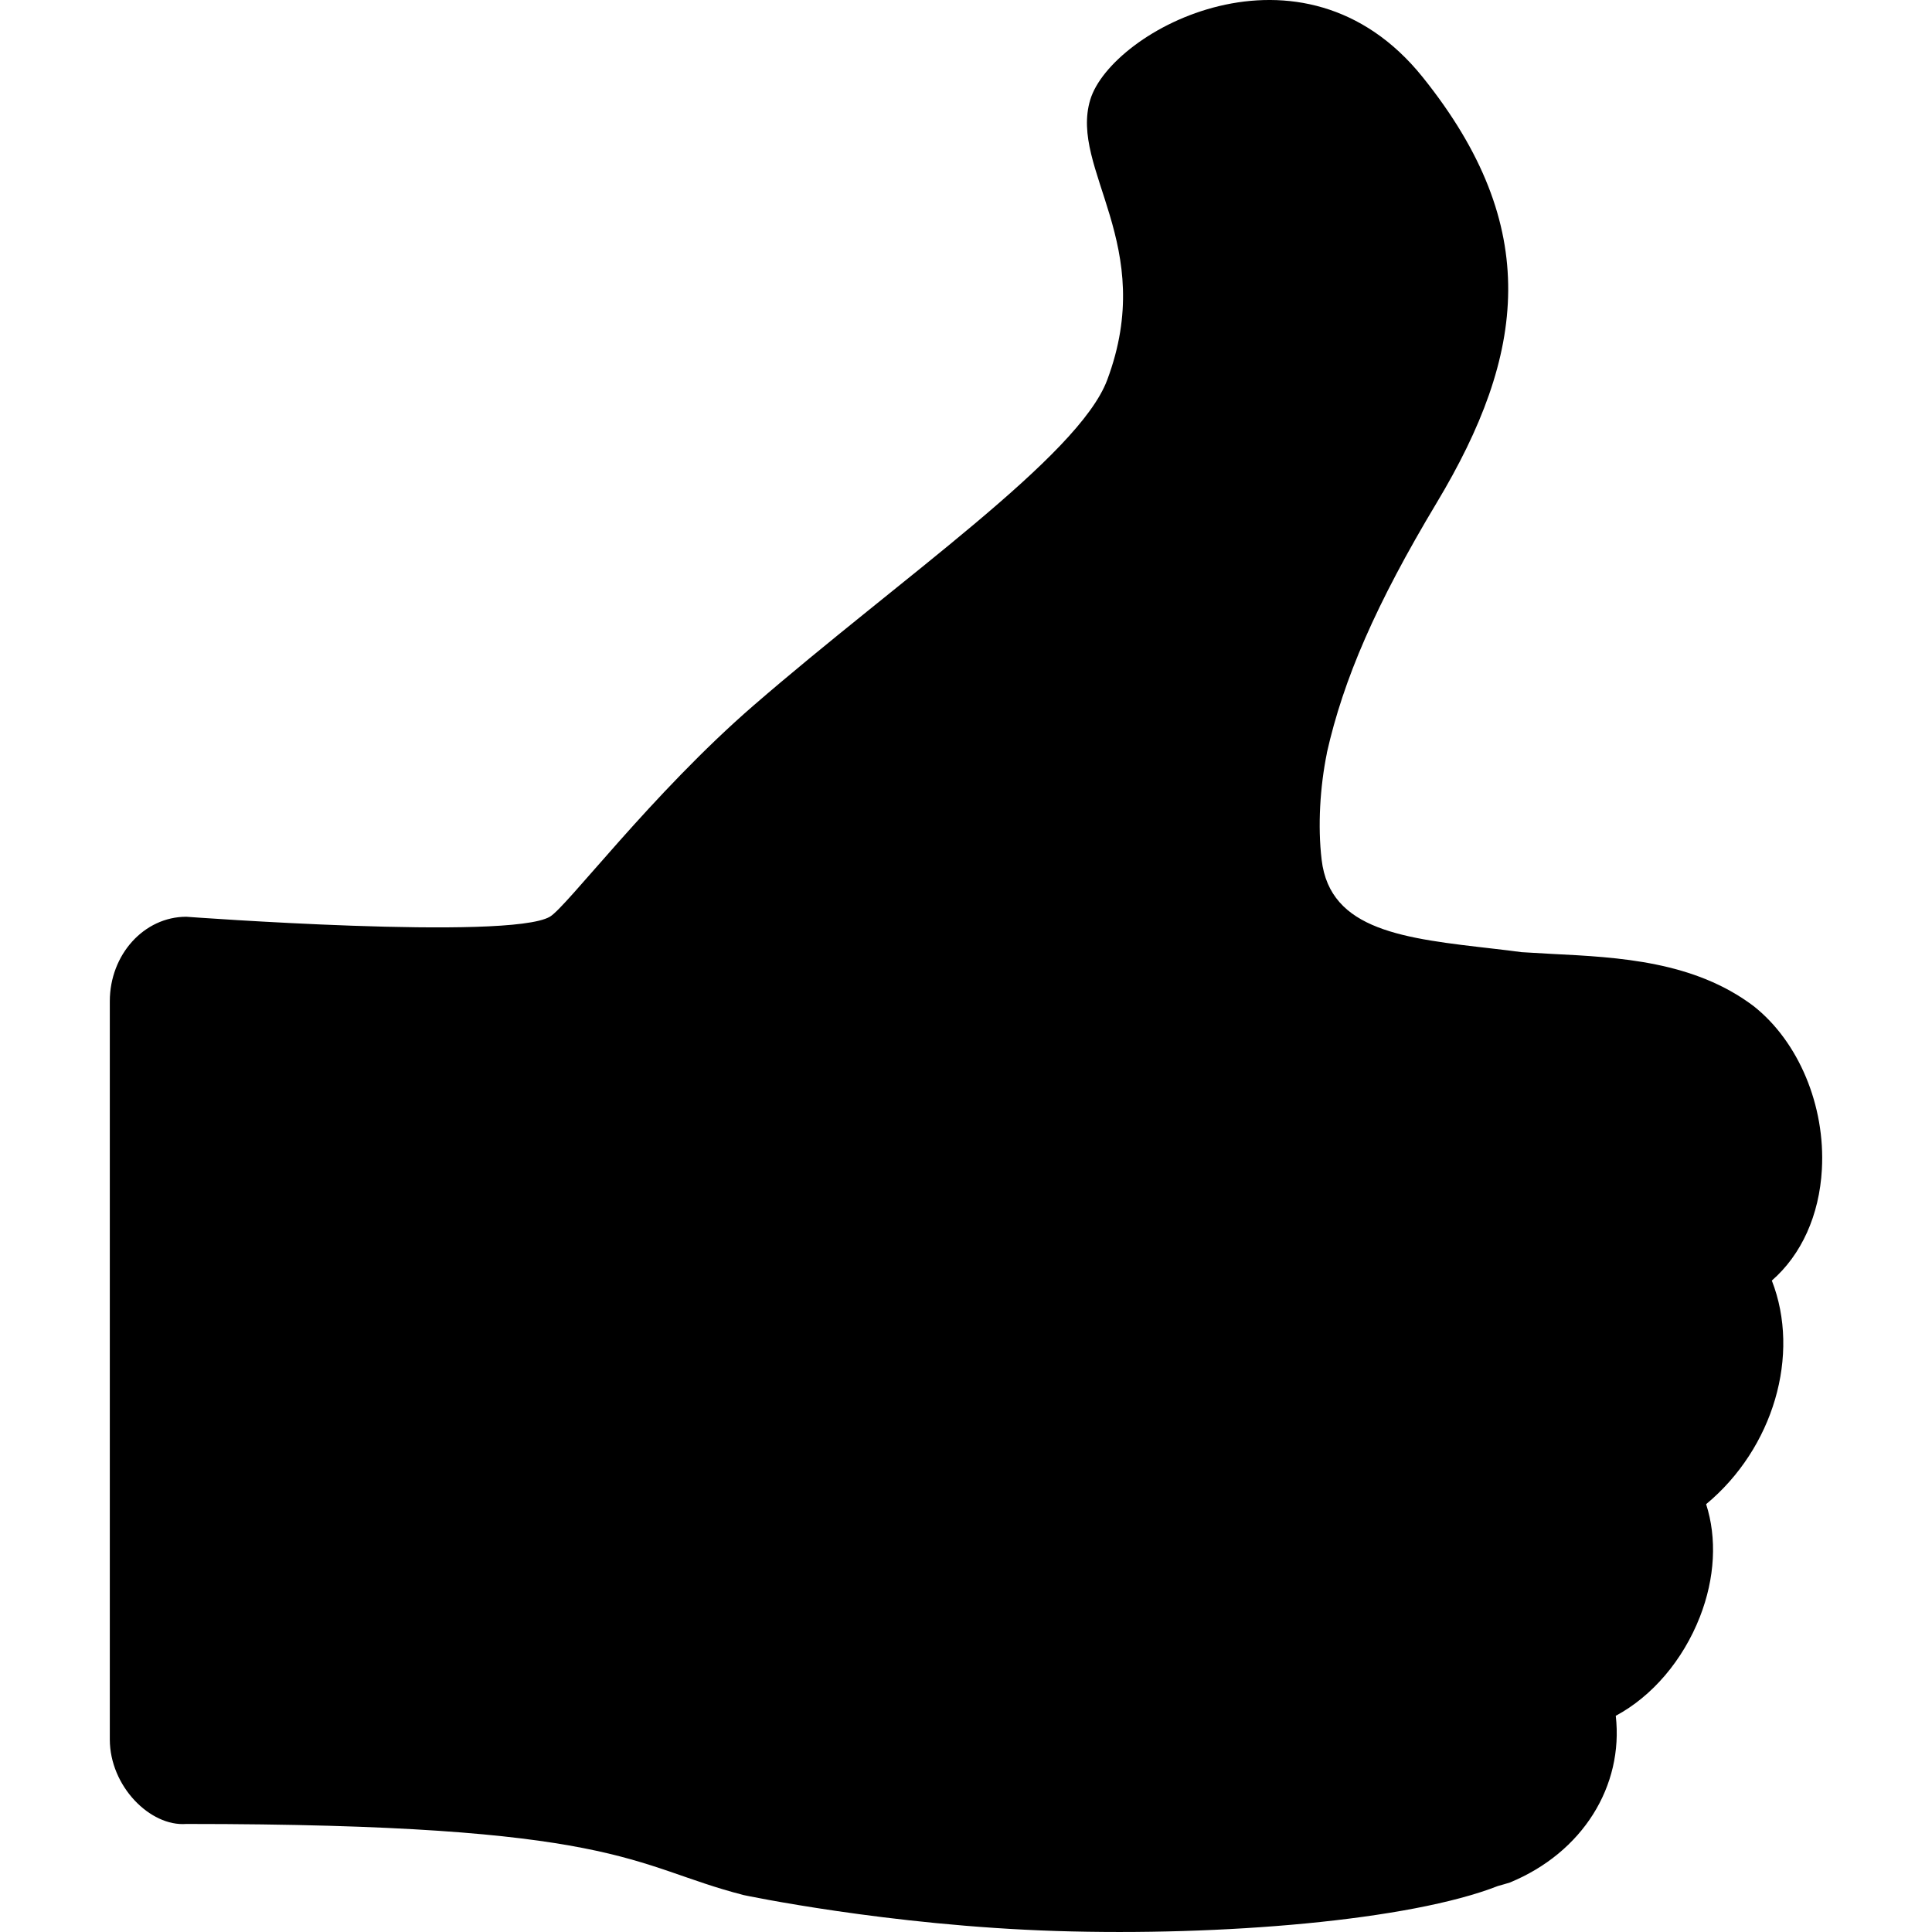 <?xml version="1.0" encoding="iso-8859-1"?>
<!-- Generator: Adobe Illustrator 16.0.0, SVG Export Plug-In . SVG Version: 6.00 Build 0)  -->
<!DOCTYPE svg PUBLIC "-//W3C//DTD SVG 1.1//EN" "http://www.w3.org/Graphics/SVG/1.1/DTD/svg11.dtd">
<svg version="1.1" id="Capa_1" xmlns="http://www.w3.org/2000/svg" xmlns:xlink="http://www.w3.org/1999/xlink" x="0px" y="0px"
	 width="483.308px" height="483.308px" viewBox="0 0 483.308 483.308" style="enable-background:new 0 0 483.308 483.308;"
	 xml:space="preserve">
<g>
	<g id="_x32_8_22_">
		<path d="M455.761,292.526c0.891-15.916-5.816-31.949-17.068-40.832c-14.863-11.23-33.711-12.229-50.359-13.059
			c-2.625-0.145-5.205-0.283-7.748-0.447c-1.896-0.281-4.312-0.543-6.762-0.838c-22.35-2.572-41.123-4.461-43.205-22.287
			c-1.004-8.428-0.398-18.283,1.32-26.691c-0.008-0.002-0.016-0.004-0.021-0.004c4.145-18.414,12.244-37.189,27.51-62.635
			c22.201-37.002,26.607-68.893-3.523-106.425c-30.131-37.53-77.881-11.805-83.166,5.639s16.914,36.298,4.229,70.128
			c-7.182,19.15-51.739,49.598-88.451,81.404c-25.49,22.08-46.737,50.4-50.974,52.857c-10.344,5.986-90.938,0-90.938,0
			c-10.568,0-19.135,9.467-19.135,21.143v184.656c0,11.68,10.078,21.85,19.135,21.145c53.688,0,81.478,2.557,99.213,6.018
			c18.315,3.574,25.907,8.107,40.231,11.777c0,0,36.072,7.654,78.231,8.986c41.35,1.307,88.396-2.619,110.459-11.269
			c1-0.274,1.996-0.551,2.953-0.856c18.252-7.508,28.498-24.16,26.508-41.713c9.139-4.908,16.795-13.888,21.045-24.75
			c3.793-9.711,4.295-19.697,1.557-28.185c16.834-13.969,23.688-37.368,16.438-55.94
			C450.644,313.899,455.13,304.008,455.761,292.526z"/>
	</g>
</g>
<g>
</g>
<g>
</g>
<g>
</g>
<g>
</g>
<g>
</g>
<g>
</g>
<g>
</g>
<g>
</g>
<g>
</g>
<g>
</g>
<g>
</g>
<g>
</g>
<g>
</g>
<g>
</g>
<g>
</g>
</svg>
